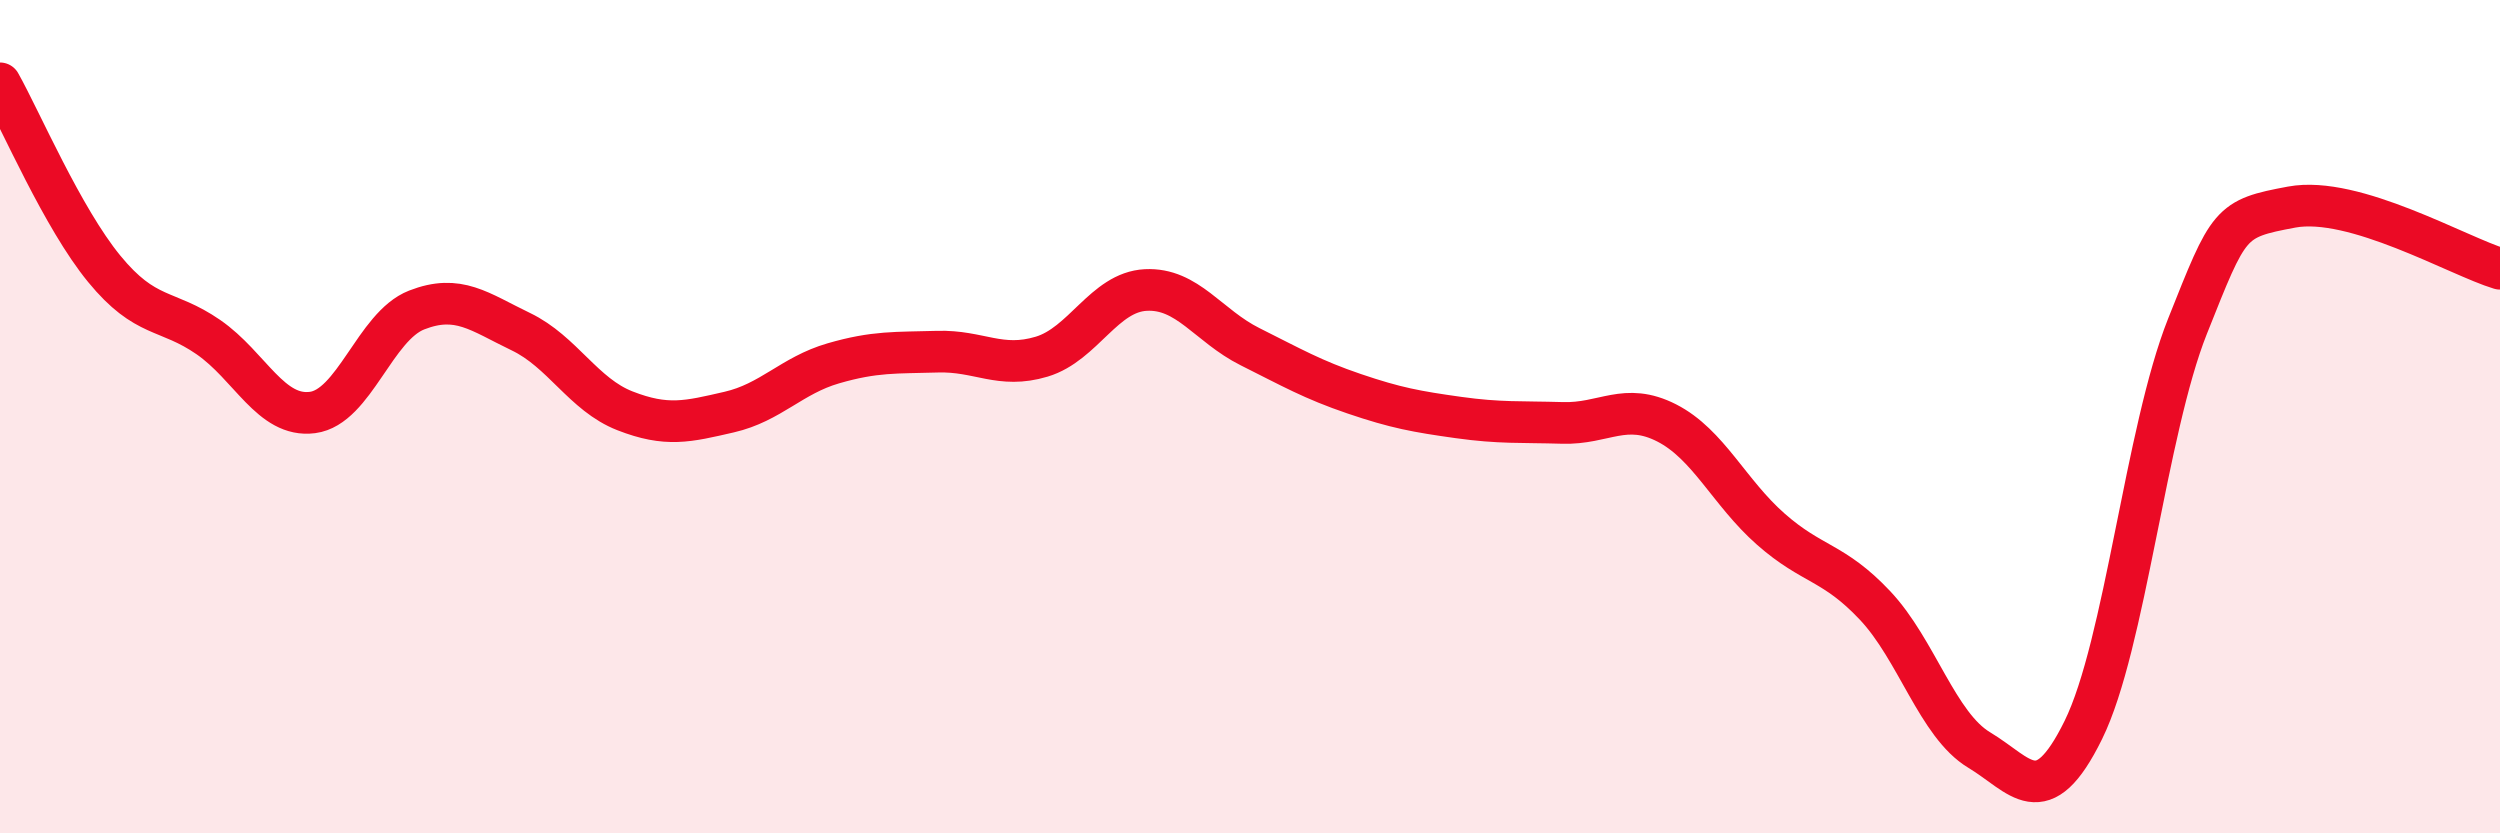 
    <svg width="60" height="20" viewBox="0 0 60 20" xmlns="http://www.w3.org/2000/svg">
      <path
        d="M 0,2 C 0.5,2.89 1.5,5.23 2.5,6.45 C 3.5,7.67 4,7.4 5,8.09 C 6,8.78 6.5,10.03 7.5,9.9 C 8.5,9.77 9,7.83 10,7.44 C 11,7.05 11.5,7.48 12.5,7.96 C 13.5,8.44 14,9.47 15,9.86 C 16,10.25 16.5,10.12 17.5,9.89 C 18.5,9.66 19,9.01 20,8.72 C 21,8.43 21.5,8.47 22.5,8.44 C 23.5,8.41 24,8.86 25,8.56 C 26,8.26 26.5,7.01 27.5,6.96 C 28.5,6.91 29,7.82 30,8.32 C 31,8.82 31.5,9.11 32.5,9.45 C 33.5,9.79 34,9.88 35,10.02 C 36,10.16 36.5,10.12 37.5,10.15 C 38.5,10.18 39,9.64 40,10.15 C 41,10.66 41.5,11.82 42.5,12.7 C 43.5,13.58 44,13.47 45,14.53 C 46,15.59 46.5,17.4 47.5,18 C 48.5,18.6 49,19.55 50,17.52 C 51,15.49 51.5,10.34 52.5,7.83 C 53.5,5.32 53.5,5.25 55,4.97 C 56.5,4.69 59,6.15 60,6.45L60 20L0 20Z"
        fill="#EB0A25"
        opacity="0.1"
        stroke-linecap="round"
        stroke-linejoin="round"
      />
      <path
        d="M 0,2 C 0.5,2.89 1.5,5.23 2.5,6.45 C 3.5,7.67 4,7.4 5,8.09 C 6,8.78 6.5,10.03 7.5,9.9 C 8.5,9.77 9,7.83 10,7.44 C 11,7.05 11.5,7.48 12.5,7.96 C 13.5,8.44 14,9.47 15,9.86 C 16,10.25 16.5,10.12 17.5,9.89 C 18.5,9.66 19,9.01 20,8.72 C 21,8.43 21.5,8.47 22.5,8.44 C 23.5,8.41 24,8.86 25,8.56 C 26,8.26 26.5,7.01 27.5,6.96 C 28.5,6.91 29,7.82 30,8.32 C 31,8.82 31.5,9.11 32.5,9.45 C 33.5,9.79 34,9.88 35,10.02 C 36,10.16 36.5,10.12 37.5,10.15 C 38.5,10.18 39,9.64 40,10.15 C 41,10.66 41.5,11.82 42.5,12.7 C 43.5,13.58 44,13.47 45,14.53 C 46,15.59 46.5,17.4 47.5,18 C 48.5,18.6 49,19.55 50,17.52 C 51,15.49 51.5,10.34 52.5,7.83 C 53.5,5.32 53.5,5.25 55,4.97 C 56.5,4.69 59,6.15 60,6.45"
        stroke="#EB0A25"
        stroke-width="1"
        fill="none"
        stroke-linecap="round"
        stroke-linejoin="round"
      />
    </svg>
  